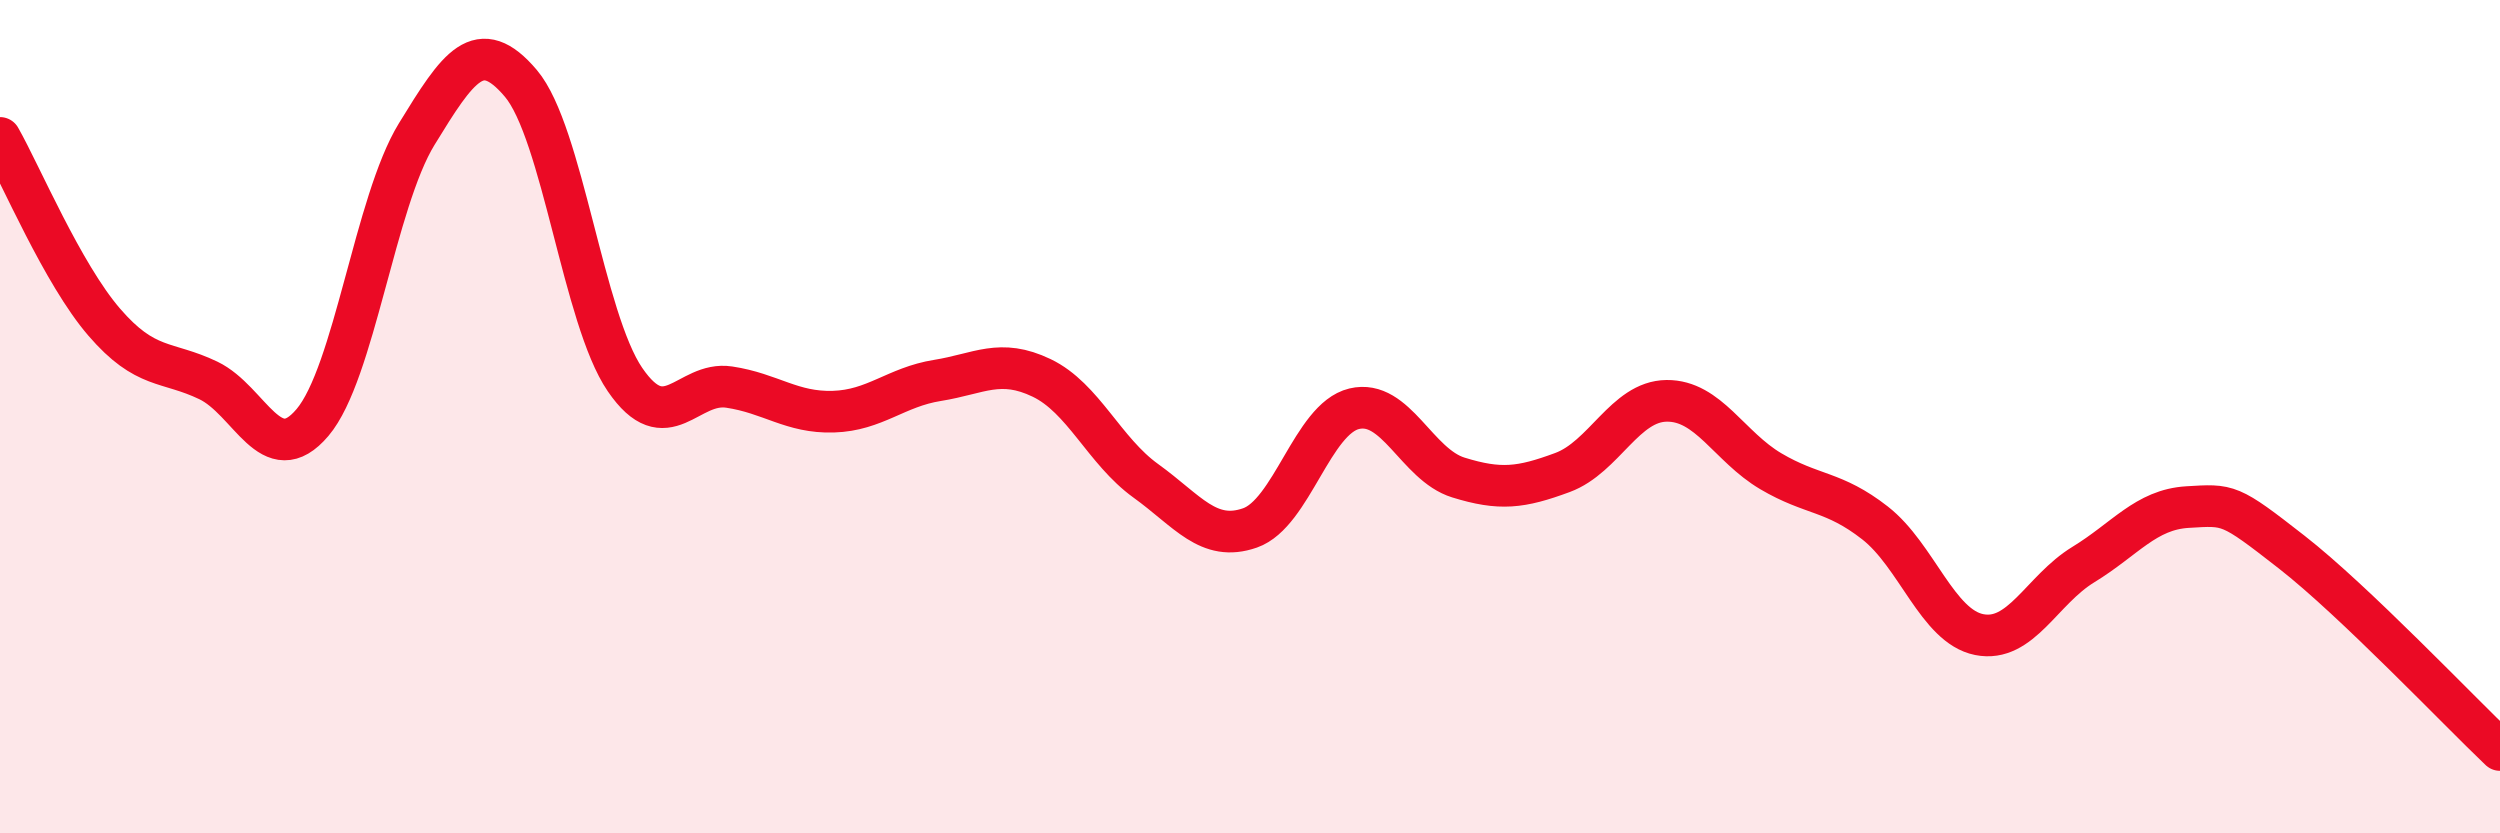 
    <svg width="60" height="20" viewBox="0 0 60 20" xmlns="http://www.w3.org/2000/svg">
      <path
        d="M 0,3.31 C 0.5,4.19 1.5,6.57 2.5,7.73 C 3.5,8.89 4,8.65 5,9.13 C 6,9.61 6.5,11.32 7.5,10.14 C 8.5,8.96 9,4.85 10,3.22 C 11,1.59 11.5,0.82 12.5,2 C 13.5,3.18 14,7.65 15,9.11 C 16,10.57 16.5,9.14 17.5,9.29 C 18.5,9.44 19,9.91 20,9.88 C 21,9.85 21.5,9.29 22.5,9.13 C 23.5,8.97 24,8.59 25,9.07 C 26,9.55 26.5,10.82 27.5,11.54 C 28.5,12.26 29,13.02 30,12.67 C 31,12.32 31.5,10.05 32.5,9.81 C 33.5,9.57 34,11.15 35,11.46 C 36,11.77 36.5,11.71 37.5,11.34 C 38.5,10.97 39,9.63 40,9.62 C 41,9.61 41.5,10.72 42.5,11.31 C 43.5,11.9 44,11.77 45,12.55 C 46,13.33 46.5,15.03 47.5,15.23 C 48.5,15.43 49,14.16 50,13.55 C 51,12.94 51.5,12.23 52.5,12.17 C 53.5,12.11 53.5,12.08 55,13.25 C 56.5,14.42 59,17.05 60,18L60 20L0 20Z"
        fill="#EB0A25"
        opacity="0.1"
        stroke-linecap="round"
        stroke-linejoin="round"
      />
      <path
        d="M 0,3.31 C 0.5,4.19 1.5,6.57 2.5,7.73 C 3.5,8.89 4,8.65 5,9.13 C 6,9.61 6.5,11.32 7.5,10.14 C 8.5,8.96 9,4.85 10,3.22 C 11,1.59 11.5,0.82 12.5,2 C 13.5,3.18 14,7.65 15,9.11 C 16,10.57 16.5,9.14 17.5,9.29 C 18.5,9.44 19,9.91 20,9.88 C 21,9.85 21.5,9.29 22.5,9.13 C 23.5,8.97 24,8.59 25,9.07 C 26,9.55 26.5,10.82 27.5,11.54 C 28.5,12.26 29,13.02 30,12.67 C 31,12.32 31.5,10.05 32.5,9.81 C 33.5,9.57 34,11.15 35,11.46 C 36,11.77 36.5,11.71 37.5,11.34 C 38.5,10.97 39,9.63 40,9.62 C 41,9.61 41.5,10.72 42.5,11.31 C 43.5,11.9 44,11.77 45,12.55 C 46,13.33 46.5,15.03 47.5,15.23 C 48.5,15.43 49,14.16 50,13.55 C 51,12.94 51.5,12.23 52.5,12.17 C 53.5,12.11 53.5,12.08 55,13.25 C 56.5,14.42 59,17.05 60,18"
        stroke="#EB0A25"
        stroke-width="1"
        fill="none"
        stroke-linecap="round"
        stroke-linejoin="round"
      />
    </svg>
  